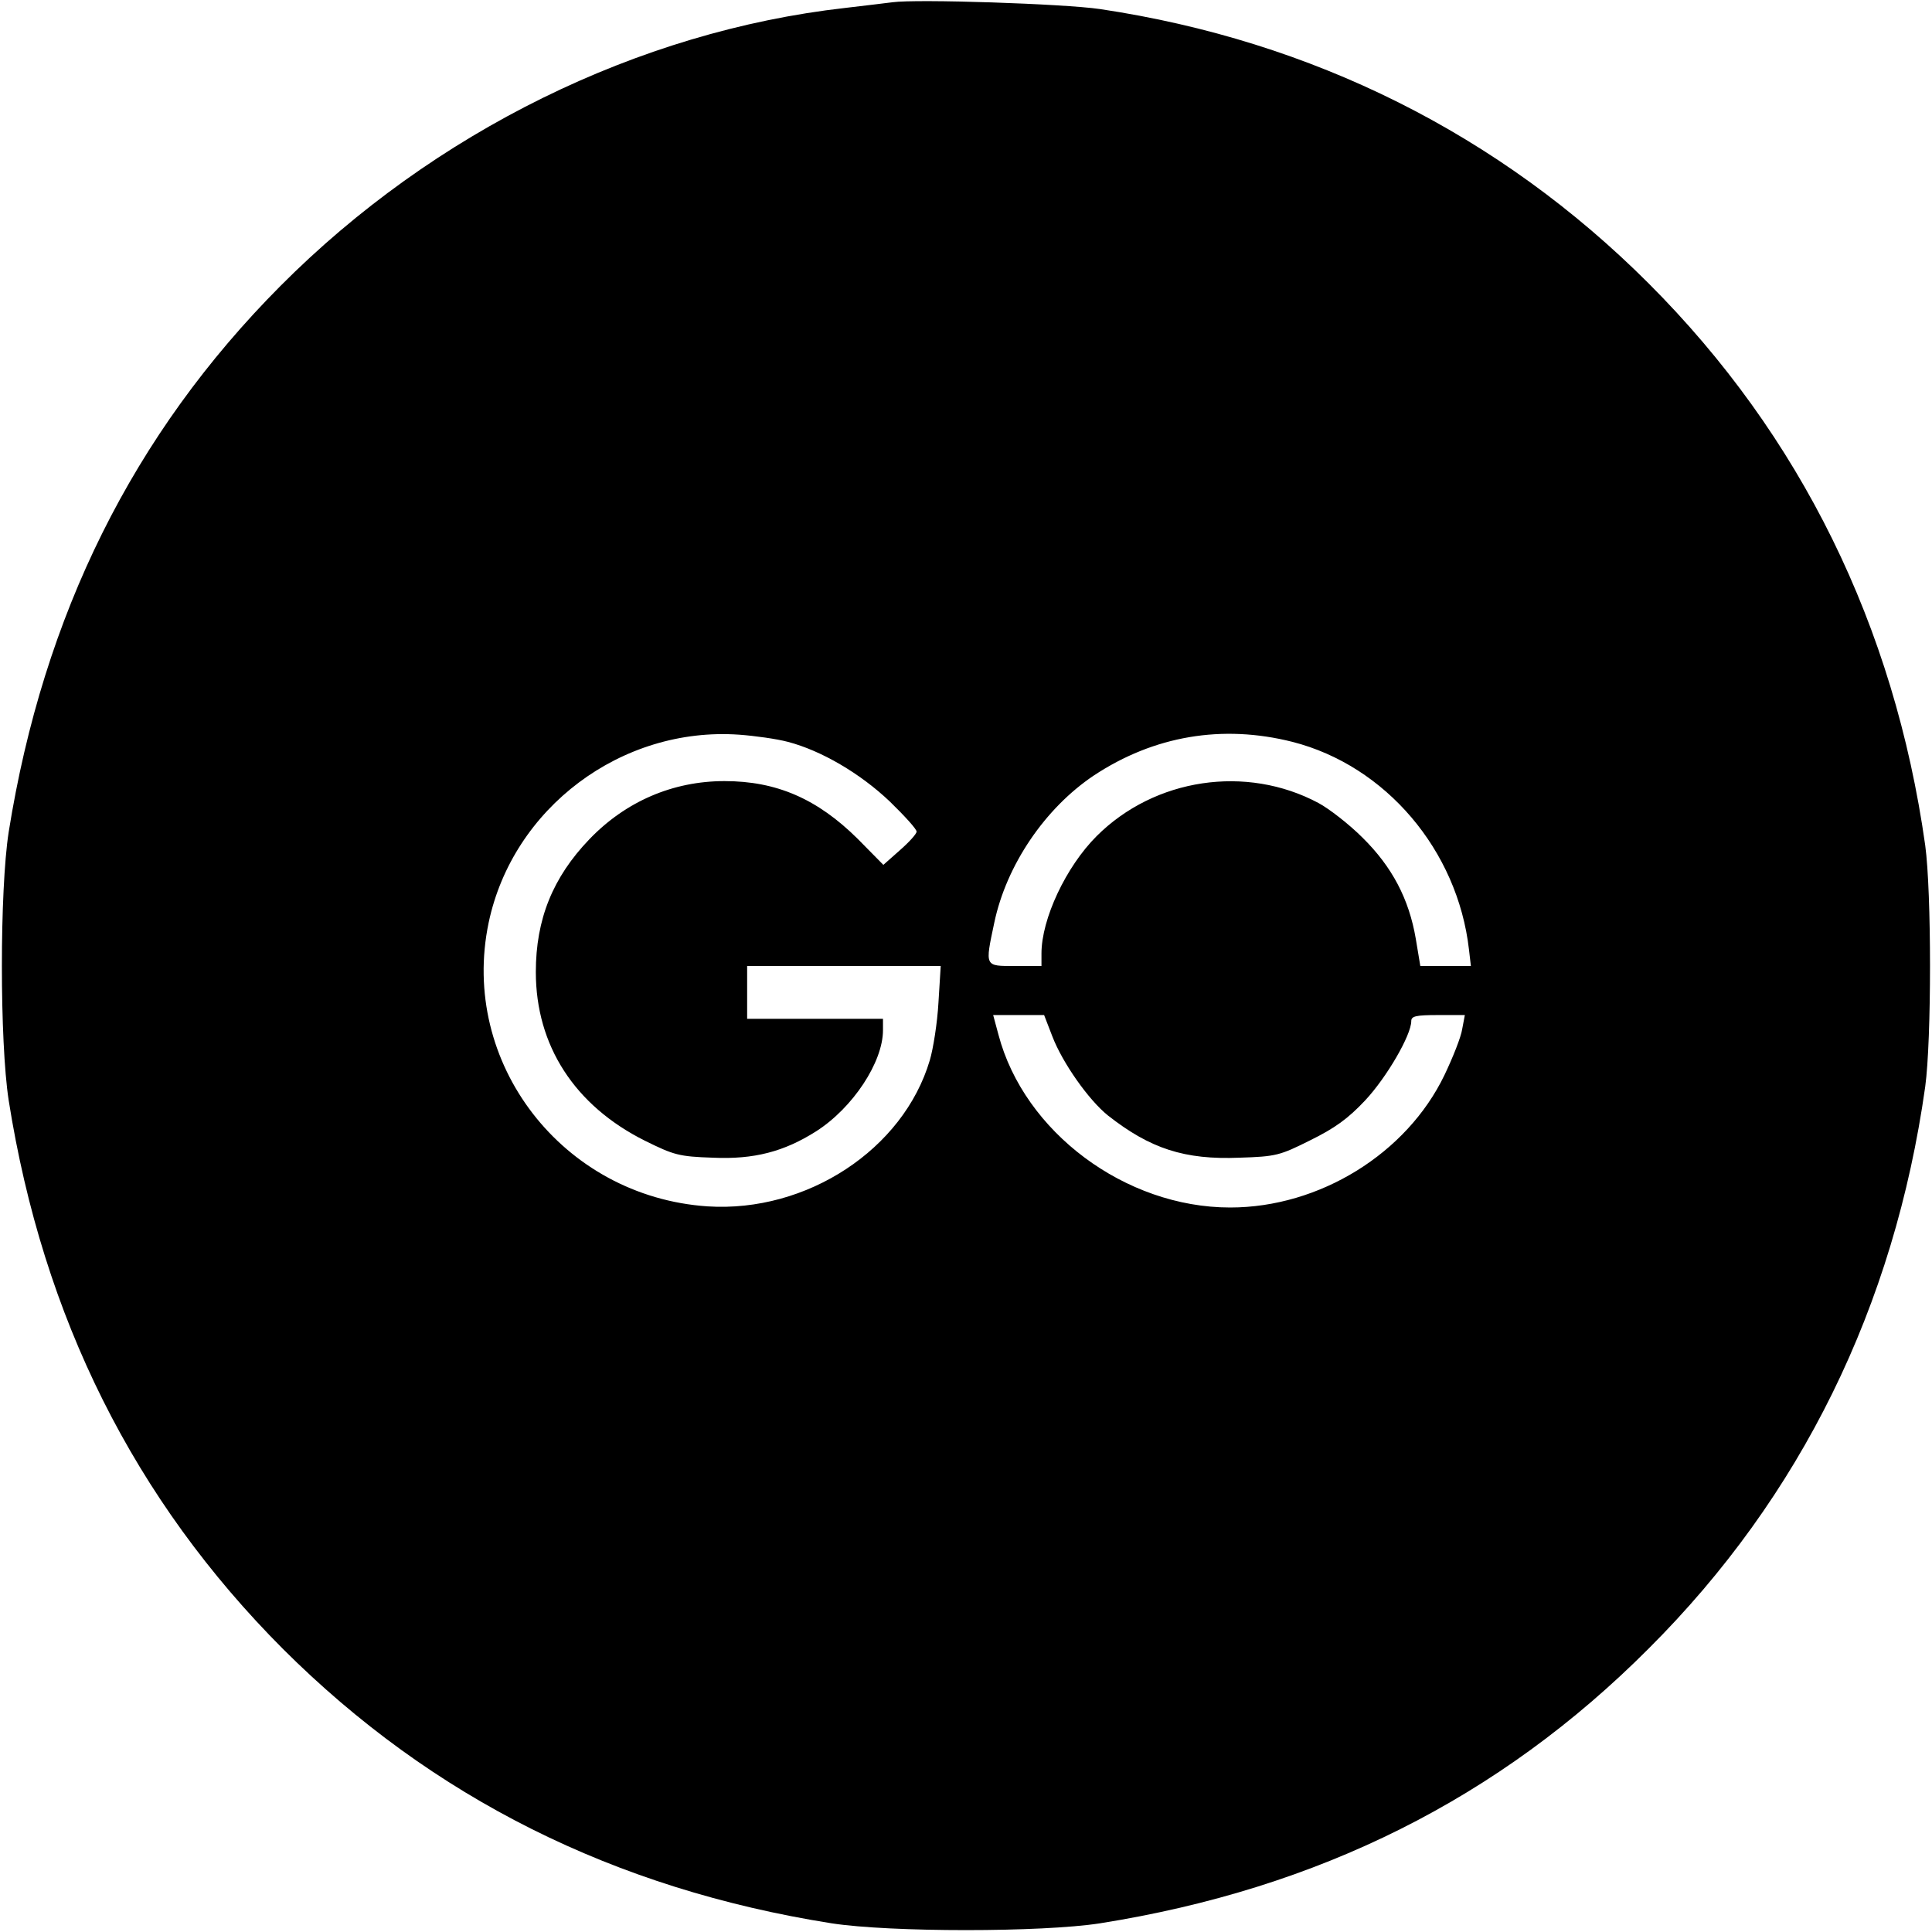 <?xml version="1.0" standalone="no"?>
<!DOCTYPE svg PUBLIC "-//W3C//DTD SVG 20010904//EN"
 "http://www.w3.org/TR/2001/REC-SVG-20010904/DTD/svg10.dtd">
<svg version="1.0" xmlns="http://www.w3.org/2000/svg"
 width="512pt" height="512pt" viewBox="0 0 512 512"
 preserveAspectRatio="xMidYMid meet">
<g transform="translate(0,512) scale(0.1,-0.1)"
fill="#000000" stroke="none">
<path d="M2365 5114 c-16 -2 -73 -9 -125 -15 -549 -62 -1091 -329 -1497 -737
-390 -392 -628 -871 -720 -1447 -24 -155 -24 -555 0 -711 91 -576 333 -1059
727 -1454 395 -394 878 -636 1454 -727 156 -24 556 -24 711 0 580 92 1058 331
1454 728 404 403 651 907 733 1489 17 125 17 515 0 640 -82 581 -330 1086
-733 1489 -395 395 -891 643 -1454 727 -95 14 -486 27 -550 18z m-277 -1960
c88 -23 191 -83 270 -158 39 -38 72 -74 71 -80 0 -6 -20 -28 -44 -49 l-44 -39
-68 69 c-107 106 -215 153 -353 153 -137 0 -262 -54 -358 -154 -97 -101 -142
-212 -142 -352 0 -195 103 -354 289 -447 77 -38 90 -42 180 -45 109 -5 189 16
274 70 97 62 177 183 177 268 l0 30 -180 0 -180 0 0 70 0 70 257 0 256 0 -6
-97 c-3 -54 -14 -123 -23 -153 -70 -236 -326 -404 -589 -387 -384 26 -658 380
-580 752 64 304 352 520 664 498 41 -3 99 -11 129 -19z m1337 0 c247 -63 438
-287 468 -551 l5 -43 -67 0 -67 0 -12 72 c-18 106 -63 191 -141 268 -36 36
-89 77 -117 92 -191 102 -434 66 -588 -88 -81 -81 -146 -219 -146 -311 l0 -33
-70 0 c-81 0 -80 -3 -55 115 32 152 134 303 264 390 159 105 340 136 526 89z
m-636 -781 c27 -70 96 -168 147 -209 112 -88 203 -118 349 -112 97 3 107 6
187 46 65 32 100 57 146 106 57 61 122 173 122 210 0 13 12 16 71 16 l71 0 -7
-37 c-3 -21 -25 -76 -47 -122 -100 -208 -331 -351 -568 -351 -278 0 -546 200
-614 458 l-14 52 68 0 67 0 22 -57z"/>
</g>
</svg>
